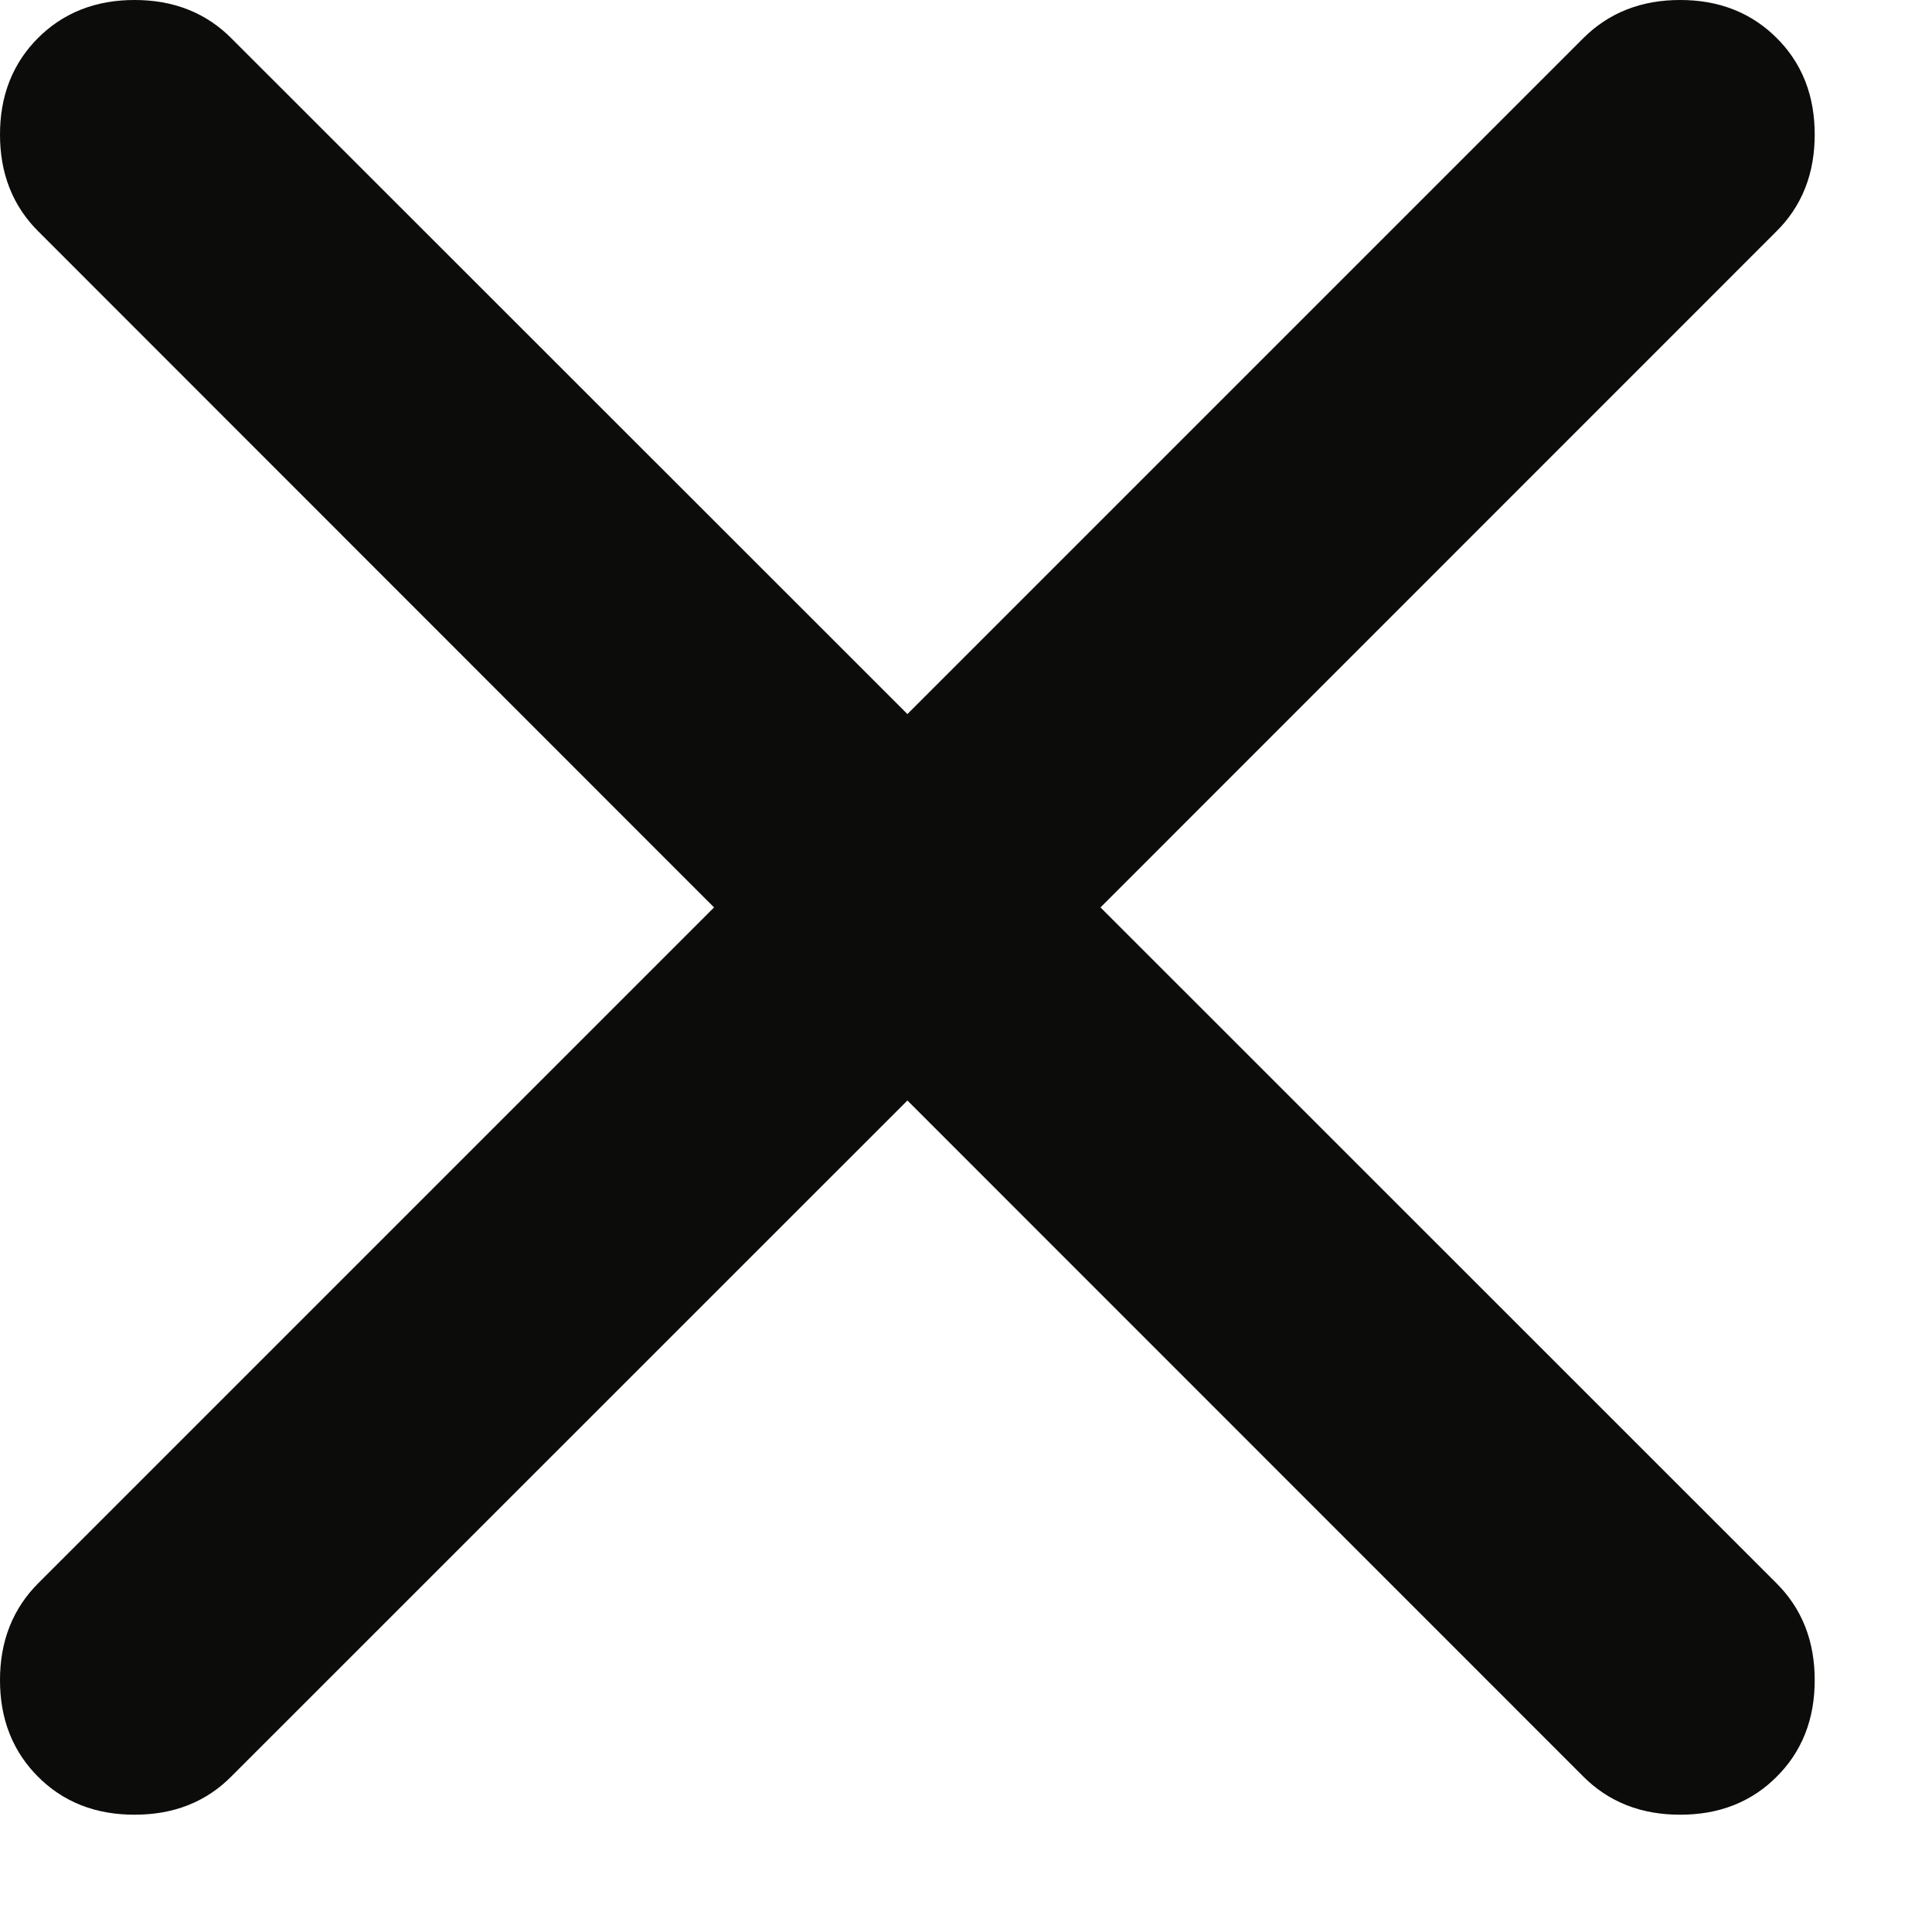 <?xml version="1.0" encoding="utf-8"?>
<svg xmlns="http://www.w3.org/2000/svg" fill="none" height="100%" overflow="visible" preserveAspectRatio="none" style="display: block;" viewBox="0 0 14 14" width="100%">
<path d="M12.175 0.5C12.339 0.5 12.441 0.549 12.521 0.629C12.602 0.709 12.65 0.811 12.65 0.975C12.65 1.139 12.602 1.241 12.521 1.321L7.268 6.575L7.621 6.929L12.521 11.828C12.602 11.909 12.65 12.011 12.65 12.175C12.65 12.339 12.602 12.441 12.521 12.521C12.441 12.602 12.339 12.65 12.175 12.65C12.011 12.65 11.909 12.602 11.828 12.521L6.929 7.621L6.575 7.268L1.321 12.521C1.241 12.602 1.139 12.65 0.975 12.65C0.811 12.65 0.709 12.602 0.629 12.521C0.549 12.441 0.5 12.339 0.5 12.175C0.5 12.011 0.549 11.909 0.629 11.828L5.882 6.575L5.528 6.222L0.629 1.321C0.549 1.241 0.5 1.139 0.5 0.975C0.5 0.811 0.549 0.709 0.629 0.629C0.709 0.549 0.811 0.5 0.975 0.5C1.139 0.5 1.241 0.549 1.321 0.629L6.222 5.528L6.575 5.882L11.828 0.629C11.909 0.549 12.011 0.5 12.175 0.5Z" fill="#0C0C0B" id="Vector" stroke="#0C0C0B"/>
</svg>